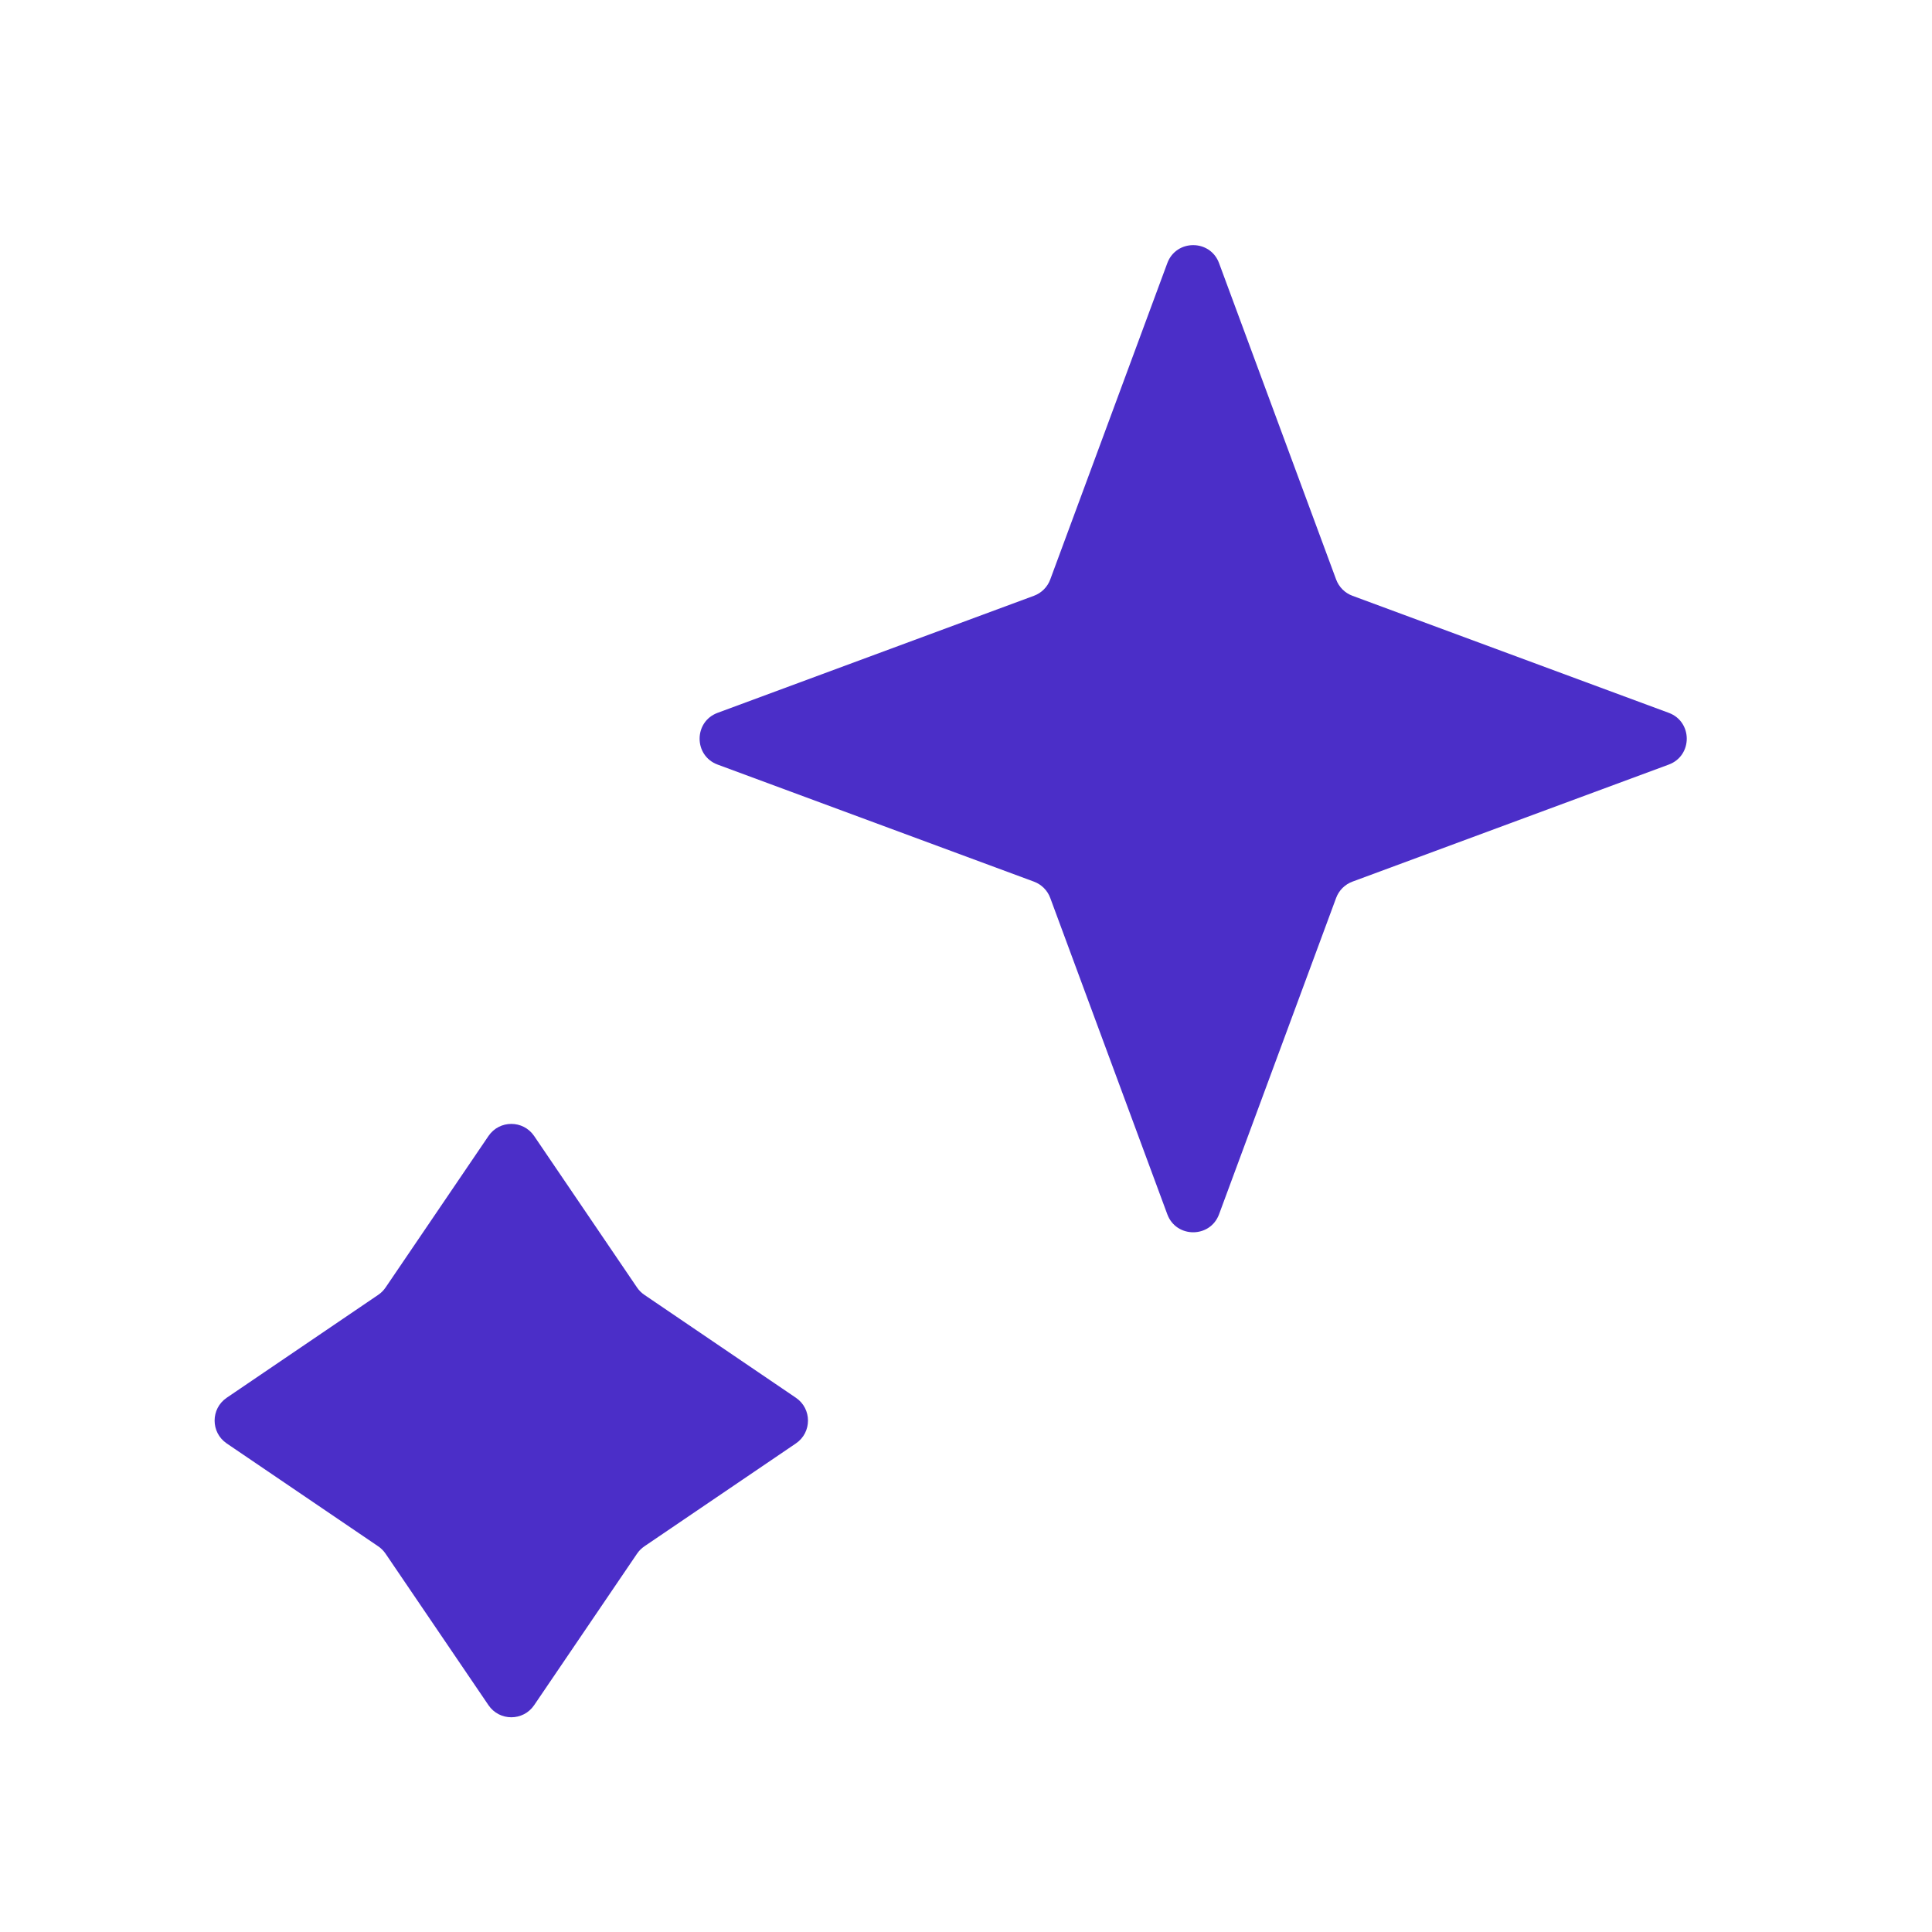 <svg width="140" height="140" viewBox="0 0 140 140" fill="none" xmlns="http://www.w3.org/2000/svg">
<path d="M84.587 19.069C85.231 17.328 87.694 17.328 88.338 19.069L96.82 41.99C97.023 42.538 97.454 42.97 98.002 43.172L120.923 51.654C122.664 52.298 122.664 54.761 120.923 55.405L98.002 63.887C97.454 64.09 97.023 64.521 96.82 65.069L88.338 87.99C87.694 89.731 85.231 89.731 84.587 87.99L76.105 65.069C75.903 64.521 75.471 64.09 74.924 63.887L52.002 55.405C50.261 54.761 50.261 52.298 52.002 51.654L74.924 43.172C75.471 42.97 75.903 42.538 76.105 41.99L84.587 19.069Z" fill="#4B2EC8"/>
<path d="M35.397 82.319C36.19 81.15 37.912 81.15 38.706 82.319L46.163 93.299C46.305 93.508 46.485 93.688 46.694 93.829L57.674 101.287C58.842 102.08 58.842 103.802 57.674 104.596L46.694 112.053C46.485 112.195 46.305 112.375 46.163 112.584L38.706 123.564C37.912 124.732 36.19 124.732 35.397 123.564L27.939 112.584C27.797 112.375 27.617 112.195 27.408 112.053L16.428 104.596C15.26 103.802 15.26 102.08 16.428 101.287L27.408 93.829C27.617 93.688 27.797 93.507 27.939 93.299L35.397 82.319Z" fill="#4B2EC8"/>
</svg>
